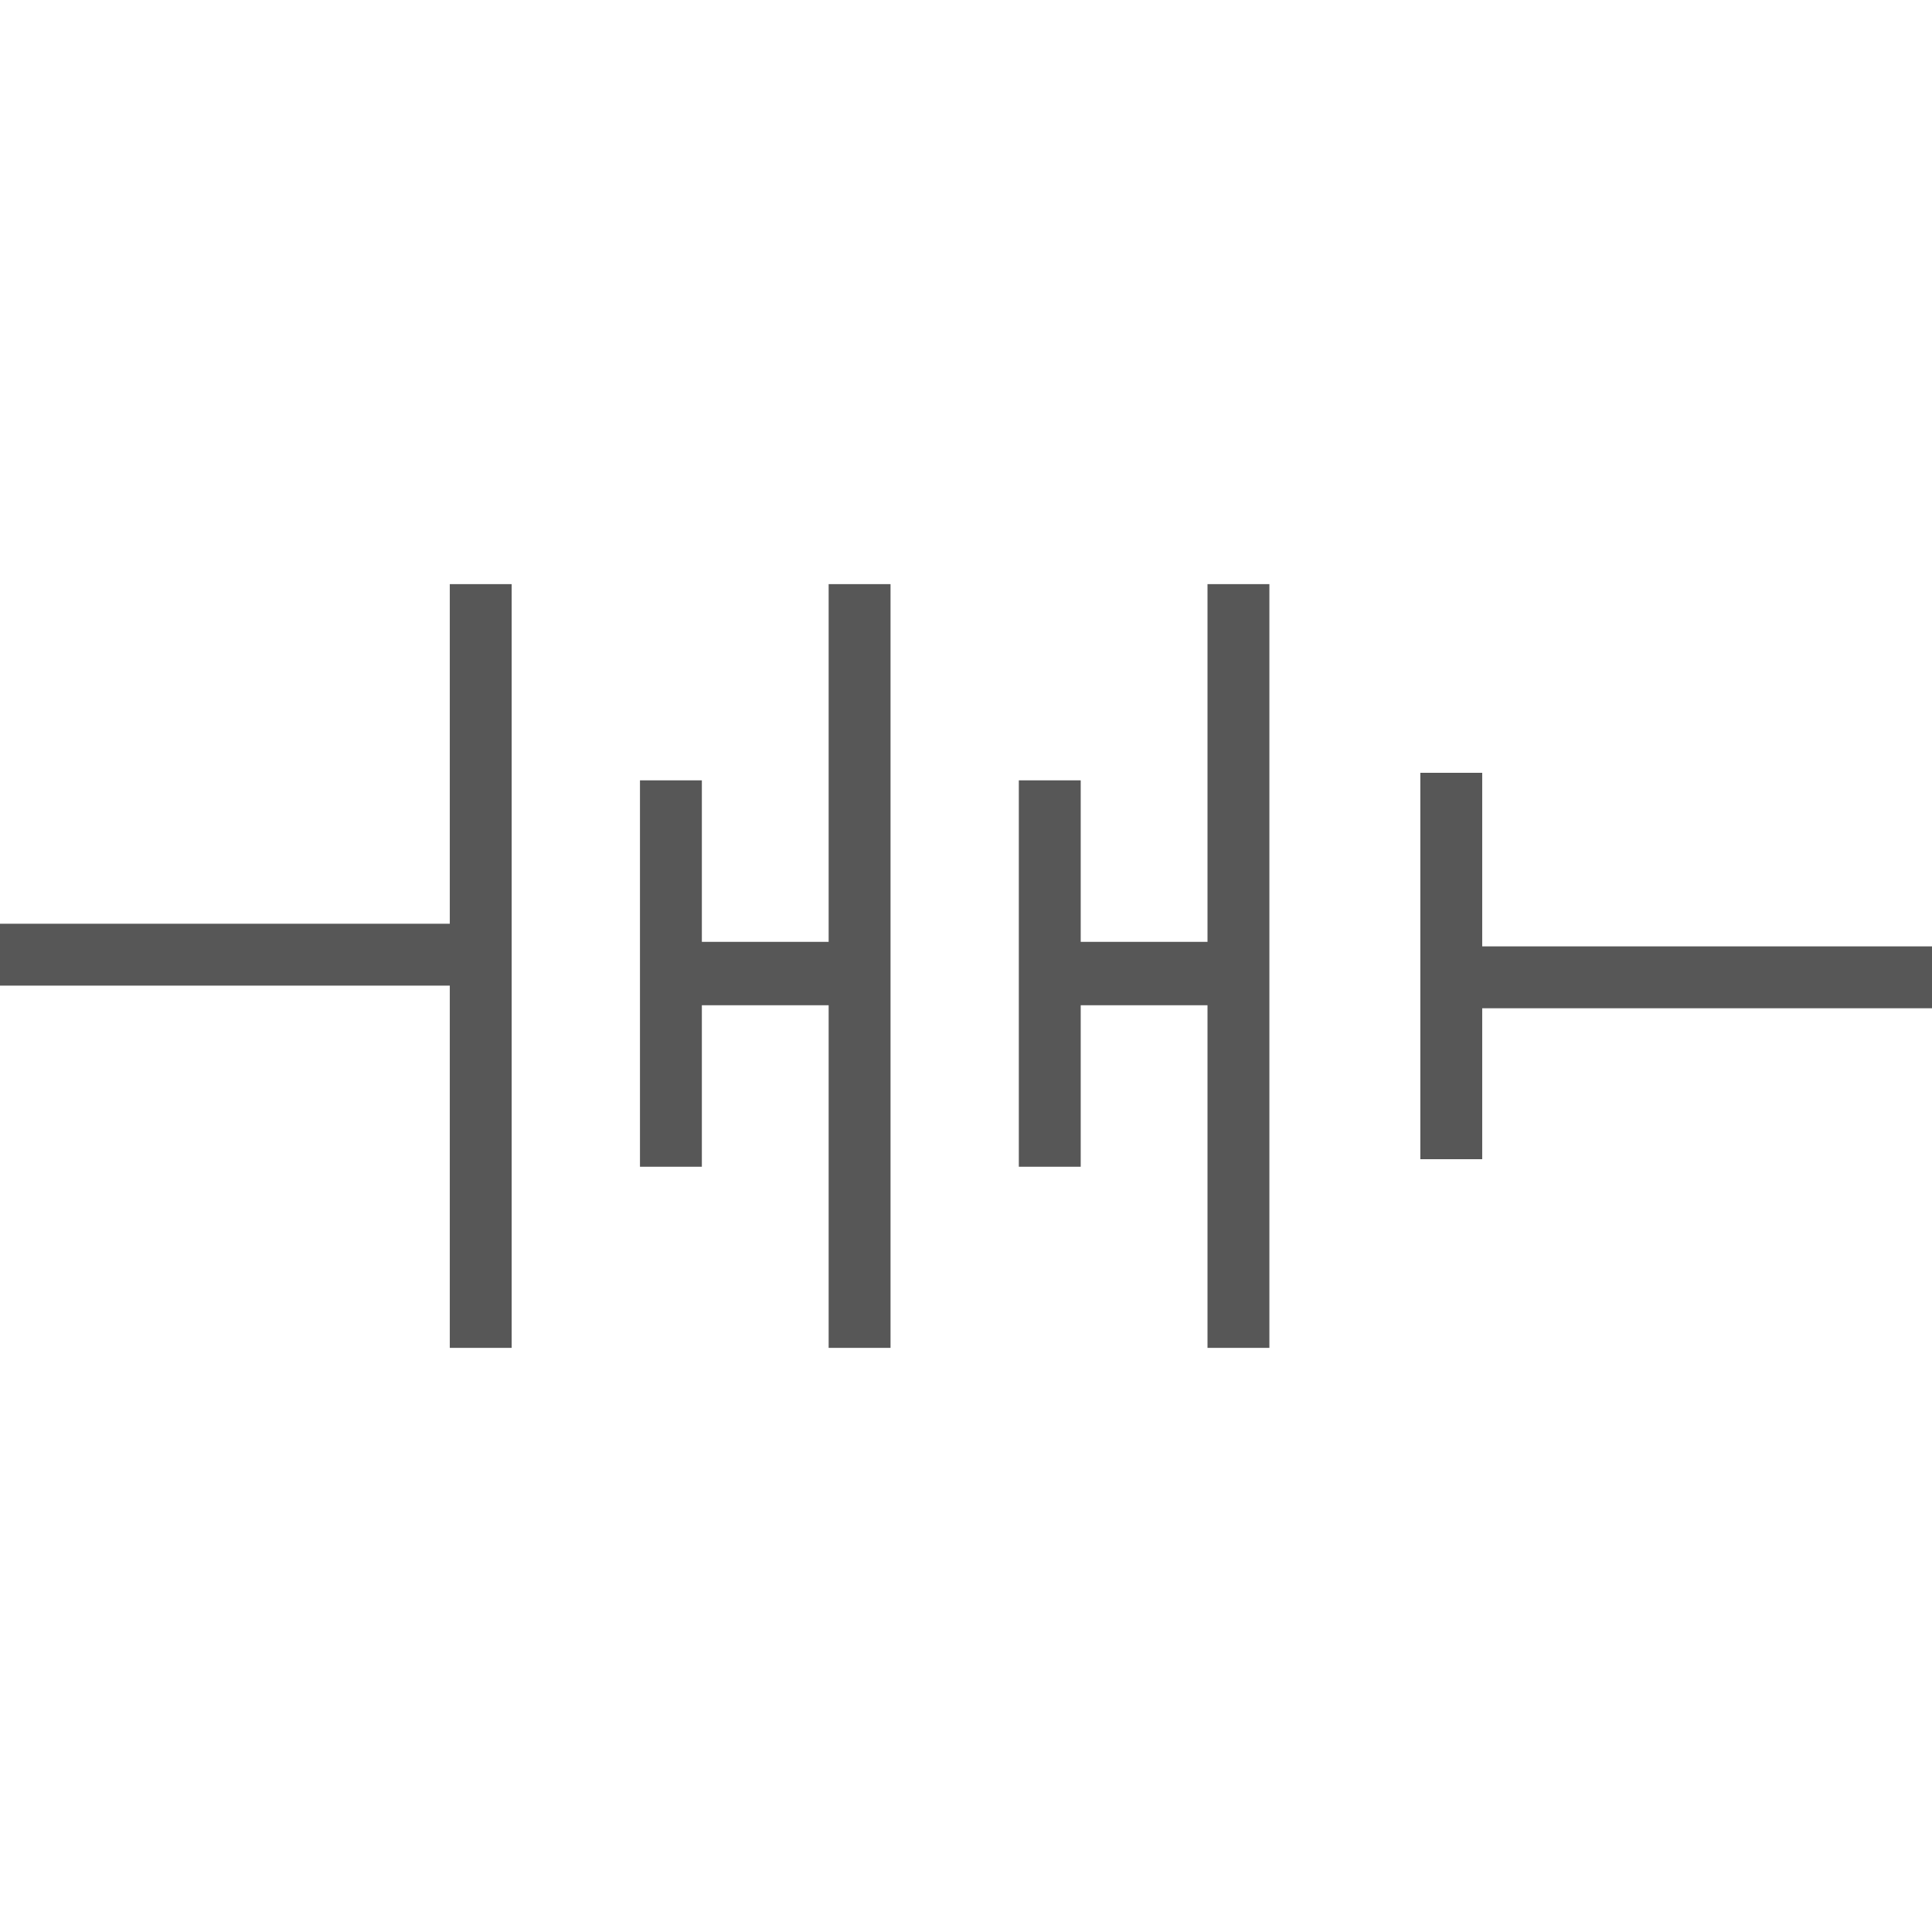 <?xml version="1.0" encoding="UTF-8"?> <!-- Generator: Adobe Illustrator 19.0.1, SVG Export Plug-In . SVG Version: 6.00 Build 0) --> <svg xmlns="http://www.w3.org/2000/svg" xmlns:xlink="http://www.w3.org/1999/xlink" version="1.1" id="Electric_x5F_Circuits" x="0px" y="0px" viewBox="0 0 128 128" style="enable-background:new 0 0 128 128;" xml:space="preserve"> <style type="text/css"> .st0{display:none;fill:#575757;} .st1{display:none;} .st2{display:inline;fill:#575757;} .st3{fill:#575757;} </style> <g id="row6"> <path id="circuits:4_5_" class="st0" d="M109.3,128l-26-25.4H58V90.8H18.7v-5.7H58V45H18.7v-5.7H58V26.8h23.8L109.3,0V128z M85.8,97.1l17.7,17.3V13.6L85.8,30.9V97.1z M63.8,96.9h16.4V32.5H63.8V96.9z"></path> <path id="circuits:3_5_" class="st0" d="M85.7,82.4c-5.1,0-8.9-9.6-8.9-18.1c0-3.5,0.6-8.6,3.7-12.6c0.2-0.2,0.4-0.5,0.6-0.7 c-1.8-0.9-3.8-1.4-6.2-1.4h-2c-2.3,0-4.2,0.4-5.9,1.3c0.4,0.5,0.8,1,1.2,1.5C71.3,56.8,72,62.2,72,66c0,7.9-3.1,16.4-8,16.4 c-4.9,0-8-8.6-8-16.7c0-3.7,0.6-9,3.6-13.4c0.3-0.5,0.6-0.9,1-1.3c-1.9-0.9-4.2-1.4-6.8-1.4h-0.7c-2.3,0-4.4,0.5-6.2,1.4 c0.2,0.2,0.4,0.5,0.6,0.7c3.1,4,3.7,9.1,3.7,12.6c0,8.5-3.8,18.1-8.9,18.1c-4.7,0-7.2-7.4-7.2-14.8c0-5.6,1.4-10.7,3.8-14.5 c0.5-0.8,1.1-1.5,1.7-2.2c-1.8-0.9-4-1.3-6.6-1.3c-3.4,0-5.9,1.1-7.5,3.3c-4.6,6.3-1.4,20.6,0.2,25.6l0.8,2.6H0v-3.9h22.3 c-1.5-5.7-4.2-19.2,1.1-26.6c2.4-3.3,6-4.9,10.7-4.9c3.8,0,7.1,0.9,9.7,2.6c2.6-1.7,5.8-2.6,9.3-2.6h0.7c3.8,0,7.1,0.9,9.9,2.6 c2.5-1.7,5.6-2.6,9.2-2.6h2c3.5,0,6.7,0.9,9.3,2.6c2.7-1.7,5.9-2.6,9.7-2.6c4.7,0,8.2,1.6,10.6,4.9c5.4,7.3,2.6,20.9,1.2,26.6H128 v3.9h-27.6l0.8-2.6c1.6-5,4.7-19.3,0.1-25.7c-1.6-2.2-4-3.3-7.4-3.3c-2.5,0-4.7,0.5-6.6,1.3c0.6,0.7,1.1,1.4,1.7,2.2 c2.5,3.8,3.8,9,3.8,14.5C92.8,74.9,90.4,82.4,85.7,82.4z M84.2,53.3c-0.2,0.2-0.4,0.5-0.6,0.7c-2.4,3.2-2.9,7.3-2.9,10.3 c0,8,3.6,14.2,5,14.2c1,0,3.2-4.1,3.2-10.9c0-4.8-1.1-9.2-3.2-12.4C85.2,54.5,84.7,53.9,84.2,53.3z M63.8,53.3 c-0.3,0.4-0.6,0.8-0.9,1.2c-1.9,2.8-2.9,6.8-2.9,11.2c0,7.6,2.9,12.7,4.1,12.7c1.2,0,4.1-5,4.1-12.5c0-4.5-1.1-8.5-3.2-11.3 C64.6,54.1,64.2,53.7,63.8,53.3z M43.8,53.3c-0.6,0.6-1.1,1.2-1.5,1.9c-2.1,3.2-3.2,7.6-3.2,12.4c0,6.8,2.2,10.9,3.2,10.9 c1.5,0,5-6.1,5-14.2c0-2.9-0.5-7.1-2.9-10.3C44.3,53.8,44.1,53.5,43.8,53.3z"></path> <path id="circuits:2_5_" class="st0" d="M98.9,61.6c-2.7-26.8-51-29-66.2-29h-6.4l4.8,4.2c0.1,0.1,10.6,9.3,10.6,26.9 c0,17.7-10.5,27.4-10.6,27.5l-4.6,4.1h6.2c15.1,0,63.5-2.1,66.2-29H128v-4.7H98.9z M74.6,84.8c-9.4,3.4-22.3,5.4-36.7,5.8 c3.6-4.8,8.5-13.9,8.5-26.8c0-12.8-4.8-21.5-8.4-26.3c14.3,0.4,27.2,2.4,36.6,5.8c13,4.6,19.6,11.6,19.6,20.8 C94.3,73.2,87.7,80.2,74.6,84.8z M20.6,94.8l-2.9-3.7c0.1-0.1,3.7-3,7-8.6H0v-4.7h27c1.6-3.9,2.8-8.6,2.8-14.1 c0-5.3-1.1-9.8-2.6-13.6H0v-4.7h24.9c-3.3-5.6-7.1-8.5-7.1-8.5l2.8-3.8c0.6,0.4,13.9,10.6,13.9,30.6c0,7.6-1.9,13.9-4.4,18.7l0,0.1 C26.2,90.4,21,94.6,20.6,94.8z"></path> <path id="circuits:1_5_" class="st0" d="M64,128C28.7,128,0,99.3,0,64S28.7,0,64,0s64,28.7,64,64S99.3,128,64,128z M64,7.5 C32.9,7.5,7.5,32.9,7.5,64s25.3,56.5,56.5,56.5s56.5-25.3,56.5-56.5S95.1,7.5,64,7.5z M85.7,87.2c13.5-0.2,22.3-18.3,22.7-19 l-6.8-3.3c-2,4.1-8.7,14.7-16.1,14.8c0,0-0.1,0-0.1,0c-6.4,0-12-8.1-15.6-14.9C62.9,51.6,54.7,44.6,45.4,44 c-14.1-1-24.6,13-25,13.6l6.1,4.5c0.1-0.1,8.6-11.3,18.4-10.6c6.5,0.5,12.7,6.1,18.3,16.8c6.6,12.6,14.1,18.9,22.2,18.9 C85.5,87.2,85.6,87.2,85.7,87.2z"></path> </g> <g id="row5"> <path id="circuits:4_4_" class="st0" d="M75.3,97h-4.9V32.2h4.9v30H128V67H75.3V97z M52.7,87.2h-4.9V67H0v-4.9h47.8V41.9h4.9V87.2z M93.7,43.8v-5h7.8V31h5v7.8h7.8v5h-7.8v7.8h-5v-7.8H93.7z"></path> <path id="circuits:3_3_" class="st0" d="M88.2,61.8V38.7H70.8v21.8L29.5,34v27.9H0v4.3h29.5V94l41.3-26.5v21.8h17.4V66.2H128v-4.3 H88.2z M33.9,86.1V41.9L68.2,64L33.9,86.1z M83.8,85h-8.7V43h8.7V85z"></path> <path id="circuits:2_6_" class="st0" d="M101.7,61.7c-1.1-4.4-5.1-7.6-10-7.6c-3.3,0-6.2,1.5-8,3.8c-6.6-22.5-49.6-24.4-63.6-24.4 H14l4.7,4c0,0,3.3,2.9,6.1,8.4H0v4.6h26.8C28,54.2,29,58.6,29,63.7c0,5.3-1,9.9-2.3,13.7H0V82h24.6c-2.8,5.5-6,8.4-6,8.4l-4.5,4h6 c13.9,0,57-1.9,63.6-24.4c1.9,2.3,4.8,3.8,8,3.8c4.8,0,8.9-3.3,10-7.6H128v-4.6H101.7z M60.9,84.2c-9.2,3.3-21.7,5.2-35.7,5.6 c3.5-4.7,8.3-13.5,8.3-26.1c0-12.4-4.7-20.9-8.2-25.5c13.9,0.4,26.4,2.3,35.6,5.6C73.6,48.3,80,55.1,80,64 C80,72.9,73.6,79.7,60.9,84.2z M91.7,69.3c-3.1,0-5.7-2.4-5.7-5.3s2.5-5.3,5.7-5.3c3.1,0,5.7,2.4,5.7,5.3S94.9,69.3,91.7,69.3z"></path> <path id="circuits:1_4_" class="st0" d="M95.9,61.4c-2.9-29.6-56.3-32-73-32h-7l5.3,4.6c0.1,0.1,3.7,3.3,7,9.5H0v5.2h30.4 c1.5,4.2,2.5,9.2,2.5,15c0,6.1-1.1,11.3-2.7,15.6H0v5.2h28c-3.2,6.2-6.8,9.5-6.8,9.6L16,98.6h6.8c16.7,0,70.1-2.4,73-32H128v-5.2 H95.9z M69.1,86.9c-10.4,3.7-24.6,5.9-40.5,6.3c4-5.3,9.4-15.3,9.4-29.6c0-14.1-5.3-23.8-9.3-29c15.8,0.4,30,2.6,40.4,6.3 C83.5,46.2,90.8,53.9,90.8,64C90.8,74.1,83.5,81.8,69.1,86.9z"></path> </g> <g id="row4" class="st1"> <path id="circuits:4_3_" class="st2" d="M94.7,61.9c-0.9-3.9-4.6-6.9-9-6.9c-3.9,0-7.2,2.3-8.6,5.6L28.4,30.1v31.9H0v4.1h28.4v31.9 l48.7-30.6c1.4,3.3,4.7,5.6,8.6,5.6c4.4,0,8-2.9,9-6.9H128v-4.1H94.7z M32.5,90.5v-53L74.7,64L32.5,90.5z M85.7,68.8 c-2.4,0-4.5-1.6-5-3.8c-0.1-0.3-0.1-0.7-0.1-1.1c0-0.4,0-0.7,0.1-1.1c0.5-2.1,2.5-3.8,5-3.8c2.8,0,5.1,2.2,5.1,4.8 C90.8,66.7,88.5,68.8,85.7,68.8z"></path> <path id="circuits:3_4_" class="st2" d="M102.3,61.8c-1-4.3-5-7.4-9.7-7.4c-3.2,0-6,1.5-7.9,3.7c-6.4-22-48.5-23.8-62.1-23.8h-2.2 v12.1H0v4.5h20.4v26.3H0v4.5h20.4v12.1h2.2c13.6,0,55.7-1.8,62.1-23.8c1.8,2.3,4.7,3.7,7.9,3.7c4.7,0,8.7-3.2,9.7-7.4H128v-4.5 H102.3z M62.5,83.7c-9.6,3.4-22.8,5.3-37.6,5.5V38.7c14.7,0.2,28,2.1,37.6,5.5c12.4,4.4,18.6,11,18.6,19.7 C81.1,72.7,74.8,79.3,62.5,83.7z M92.6,69.2c-3.1,0-5.5-2.3-5.5-5.2c0-2.9,2.5-5.2,5.5-5.2c3,0,5.5,2.3,5.5,5.2 C98.1,66.9,95.6,69.2,92.6,69.2z"></path> <path id="circuits:2_3_" class="st2" d="M103.5,61.3C100.4,30.4,44.8,28,27.4,28h-2.7v14.7H0v5.4h24.7v31.8H0v5.4h24.7V100h2.7 c17.4,0,73-2.5,76.1-33.3H128v-5.4H103.5z M75.6,87.9C64.1,92,48,94.4,30.1,94.6V33.4C48,33.6,64.1,36,75.6,40.1 c15,5.3,22.6,13.4,22.6,23.9C98.2,74.5,90.6,82.6,75.6,87.9z"></path> <path id="circuits:1_2_" class="st2" d="M91.1,69.2c-1-15.2-13.6-27.2-29.1-27.2S33.9,54,33,69.2H0V73h33 c1,15.2,13.6,27.2,29.1,27.2S90.2,88.2,91.1,73H128v-3.8H91.1z M62.1,45.7c13.3,0,24.3,10.3,25.3,23.4h-6.9V59H43.7v10.2h-6.9 C37.8,56.1,48.7,45.7,62.1,45.7z M76.6,62.8v16.6H47.5V62.8H76.6z M62.1,96.4c-13.3,0-24.3-10.3-25.3-23.4h6.9v10.2h36.7V73h6.9 C86.3,86.1,75.4,96.4,62.1,96.4z M33.9,44.4l2.9-3.4L24.8,30.7l2.5-2.9l12.1,10.3l2.9-3.4l0.7,9.1L33.9,44.4z M24.7,55.3l2.9-3.4 L15.5,41.5l2.5-2.9L30.1,49l2.9-3.4l0.7,9.1L24.7,55.3z"></path> </g> <g id="row3"> <path id="circuits:4_2_" class="st0" d="M65.4,91.4c-14.4,0-26.2-11.2-27.3-25.3H0v-4.3h38.1C39.2,47.7,51,36.6,65.4,36.6 s26.2,11.2,27.3,25.3H128v4.3H92.7C91.7,80.3,79.8,91.4,65.4,91.4z M65.4,40.9c-12.8,0-23.1,10.4-23.1,23.1s10.4,23.1,23.1,23.1 S88.6,76.8,88.6,64S78.2,40.9,65.4,40.9z M71,51.8h7.4v24.6h-4.8V59.7c0-0.5,0-1.1,0-2c0-0.9,0-1.5,0-2L69,76.3h-5l-4.6-20.6 c0,0.5,0,1.1,0,2s0,1.5,0,2v16.6h-4.8V51.8h7.5l4.5,19.3L71,51.8z"></path> <path id="circuits:3_2_" class="st0" d="M88.5,73.2c-5.3,0-9.6-4.1-9.6-9.2s4.3-9.2,9.6-9.2c4.5,0,8.3,3,9.3,7.1H128v4.3H97.8 C96.8,70.2,93,73.2,88.5,73.2z M88.5,59c-2.9,0-5.3,2.2-5.3,5c0,2.7,2.4,5,5.3,5s5.3-2.2,5.3-5C93.8,61.3,91.4,59,88.5,59z M39.5,73.2c-4.5,0-8.3-3-9.3-7.1H0v-4.3h30.2c1-4.1,4.8-7.1,9.3-7.1c5.3,0,9.6,4.1,9.6,9.2S44.8,73.2,39.5,73.2z M39.5,59 c-2.9,0-5.3,2.2-5.3,5c0,2.7,2.4,5,5.3,5c2.9,0,5.3-2.2,5.3-5C44.8,61.3,42.4,59,39.5,59z M68.3,66.8c-3.1,0-6.6-2.7-8.6-2.7 c-2.2,0-2.7,2.4-4.4,2.4c-1.3,0-1.7-1-1.7-1.9c0-2.4,2.2-5.3,5.6-5.3c3.4,0,6.8,2.7,8.9,2.7c2.2,0,2.7-2.4,4.4-2.4 c1.3,0,1.7,1,1.7,1.9C74.2,63.9,72,66.8,68.3,66.8z"></path> <polygon id="circuits:2_2_" class="st0" points="73.1,89.9 64.8,55.9 54.7,89.4 43.7,53.7 38.6,65.3 0,65.3 0,60.6 35.5,60.6 44.4,40.3 54.7,73.3 65.3,38.1 73.8,72.8 84.9,38.8 94.4,74.2 100.6,59.6 128,59.6 128,64.3 103.7,64.3 93.4,88.5 84.4,55.2 "></polygon> <path id="circuits:1_1_" class="st0" d="M103.8,75.8H24.2V66H0V62h24.2v-9.8h79.7V62H128V66h-24.2V75.8z M87.5,71.8h12.4V56.2H87.5 V71.8z M73.1,71.8h10.4V56.2H73.1V71.8z M58.8,71.8h10.4V56.2H58.8V71.8z M44.4,71.8h10.4V56.2H44.4V71.8z M28.1,71.8h12.4V56.2 H28.1V71.8z"></path> </g> <g id="row2"> <path id="circuits:4_1_" class="st0" d="M65.4,91.4c-14.4,0-26.2-11.2-27.3-25.3H0v-4.3h38.1C39.2,47.7,51,36.6,65.4,36.6 s26.2,11.2,27.3,25.3H128v4.3H92.7C91.7,80.3,79.8,91.4,65.4,91.4z M65.4,40.9c-12.8,0-23.1,10.4-23.1,23.1s10.4,23.1,23.1,23.1 S88.6,76.8,88.6,64S78.2,40.9,65.4,40.9z M70.3,53.4h5.3L67.3,78h-4.9l-8.3-24.6h5.5l5.3,18.6L70.3,53.4z"></path> <path id="circuits:3_1_" class="st0" d="M64,90.2c-13.8,0-25.1-10.7-26.2-24.2H0V62h37.8c1-13.5,12.4-24.2,26.2-24.2 S89.1,48.4,90.2,62H128V66H90.2C89.1,79.6,77.8,90.2,64,90.2z M50,81.2c3.8,3.1,8.7,5,14,5c5.5,0,10.5-2,14.3-5.3l-14-14L50,81.2z M47.1,49.7c-3.3,3.9-5.3,8.9-5.3,14.3c0,5.5,2,10.5,5.3,14.3L61.5,64L47.1,49.7z M67.2,64l14,14c3.1-3.8,5-8.7,5-14 c0-5.3-1.9-10.1-5-14L67.2,64z M50,46.8l14.3,14.3l14-14c-3.9-3.3-8.9-5.3-14.3-5.3C58.7,41.8,53.9,43.7,50,46.8z"></path> <path id="circuits:2_1_" class="st0" d="M100.8,79.7H27.2V65.8H0v-3.6h27.2V48.3h73.7v13.9H128v3.6h-27.2V79.7z M30.8,76.1h66.4 V51.9H30.8V76.1z"></path> <path id="circuits:1" class="st3" d="M84.1,89.3H80V66.6h-8.4v10.7h-4.1V51.7h4.1v10.7H80V38.7h4.1V89.3z M59,89.3h-4.1V66.6h-8.4 v10.7h-4.1V51.7h4.1v10.7h8.4V38.7H59V89.3z M33.9,89.3h-4.1v-24H0v-4.1h29.8V38.7h4.1V89.3z M98.2,76.8h-4.1V51.2h4.1v11.5H128 v4.1H98.2V76.8z"></path> </g> <g id="row1"> <path id="circuits:4" class="st0" d="M93,128h-6.3V95.3h-6.3V83.4c-10,4.1-21.6,4.2-31.7,0.4l0,11.5h-6.3V128H36V95.3h-6.3l0-25.6 c-5.8-7.5-9-16.9-9-26.4C20.7,19.4,40.1,0,64,0s43.3,19.4,43.3,43.3c0,9-2.7,17.6-7.9,25l0,27H93V128z M86.7,88.9H93l0-22.8 l0.6-0.8c4.8-6.4,7.3-14,7.3-22c0-20.4-16.6-36.9-36.9-36.9S27.1,22.9,27.1,43.3c0,8.5,2.9,16.7,8.3,23.3l0.7,0.9l0,21.5h6.3 l0-15.3l4.6,2.4c5.3,2.7,11,4.1,17,4.1c6.3,0,12.5-1.6,18-4.7l4.7-2.6L86.7,88.9z"></path> <path id="circuits:3" class="st0" d="M79.1,94.3H75V33.7h4.1v28.2H128v4.1H79.1V94.3z M53,94.3h-4.1V66.1H0v-4.1h48.9V33.7H53V94.3 z"></path> <path id="circuits:2" class="st0" d="M128,104H0V33.6h128V104z M4.8,99.2h118.4V38.4H4.8V99.2z M101.6,80.3h-4.8v-9.6h-9.6v-4.8 h9.6v-9.6h4.8v9.6h9.6v4.8h-9.6V80.3z M42.9,70.7H16.8v-4.8h26.1V70.7z M112.8,28.8H92V24h20.8V28.8z M39.2,28.8H18.4V24h20.8V28.8 z"></path> <path id="circuits:1_3_" class="st0" d="M83.9,78.3c-4.8,0-8.8-3.8-8.8-8.5s3.9-8.5,8.8-8.5c4.1,0,7.6,2.8,8.5,6.5H128v3.9H92.4 C91.5,75.5,88,78.3,83.9,78.3z M83.9,65.2c-2.7,0-4.9,2.1-4.9,4.6s2.2,4.6,4.9,4.6s4.9-2.1,4.9-4.6S86.6,65.2,83.9,65.2z M44.1,78.3c-4.1,0-7.6-2.8-8.5-6.5H0v-3.9h35.6c0.9-3.7,4.4-6.5,8.5-6.5c1.7,0,3.2,0.5,4.6,1.2l28.2-12.8l1.6,3.6L51.7,65.5 c0.8,1.3,1.2,2.7,1.2,4.3C52.9,74.5,49,78.3,44.1,78.3z M44.1,65.2c-2.7,0-4.9,2.1-4.9,4.6s2.2,4.6,4.9,4.6s4.9-2.1,4.9-4.6 S46.8,65.2,44.1,65.2z"></path> </g> </svg> 